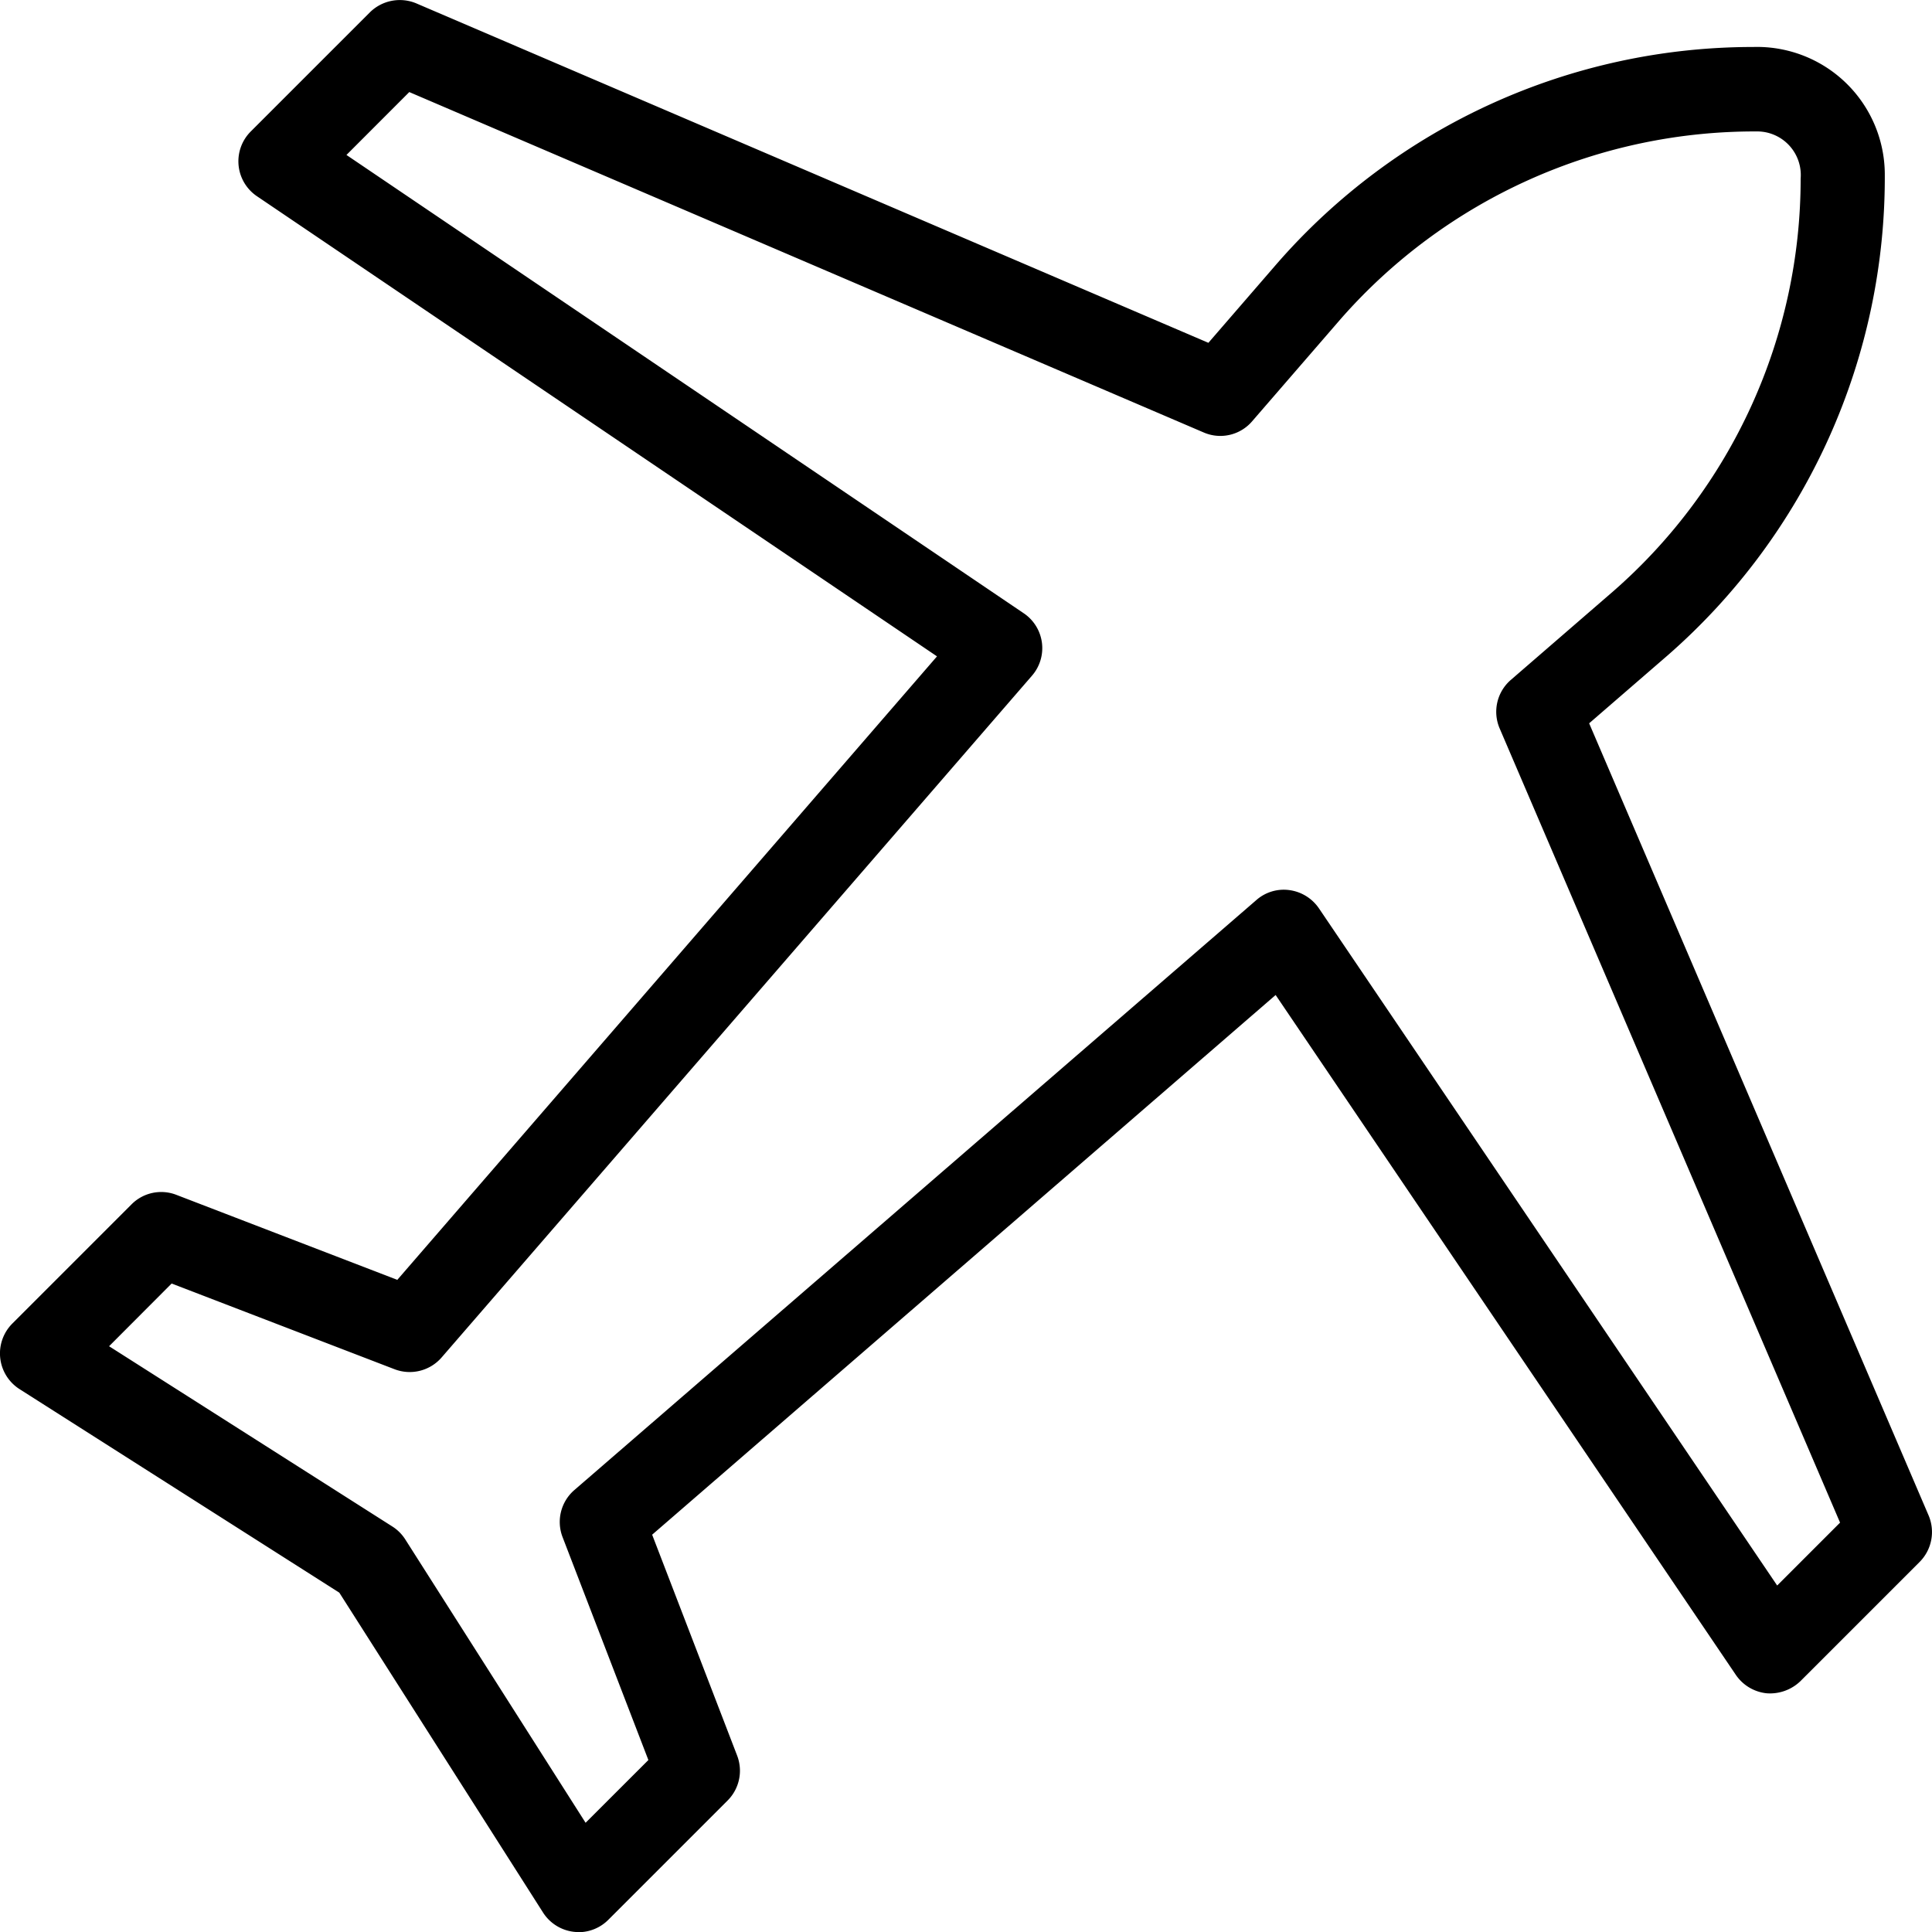 <?xml version="1.0" encoding="UTF-8"?>
<svg xmlns="http://www.w3.org/2000/svg" width="59.997" height="60" viewBox="0 0 59.997 60">
  <path id="Path_159479" data-name="Path 159479" d="M22.505,64.541a1.314,1.314,0,0,1-1.1-.607L15.078,54,5.143,47.676a1.314,1.314,0,0,1-.223-2.029l3.7-3.7a1.3,1.3,0,0,1,1.4-.3l6.859,2.639,16.76-19.362L12.518,10.633a1.309,1.309,0,0,1-.191-2.008l3.7-3.7a1.322,1.322,0,0,1,1.44-.28l24.6,10.542,2.12-2.45A19.621,19.621,0,0,1,58.988,6a3.968,3.968,0,0,1,4.084,3.927,19.712,19.712,0,0,1-6.728,14.953l-2.453,2.123,10.542,24.6a1.317,1.317,0,0,1-.278,1.442l-3.7,3.7a1.361,1.361,0,0,1-1.05.38,1.322,1.322,0,0,1-.958-.571L44.155,35.44,24.793,52.2l2.639,6.859a1.309,1.309,0,0,1-.3,1.4l-3.7,3.7a1.309,1.309,0,0,1-.927.385ZM7.926,46.346l8.8,5.6a1.3,1.3,0,0,1,.4.4l5.6,8.8,1.95-1.948-2.665-6.924a1.309,1.309,0,0,1,.367-1.461L43.556,32.492a1.288,1.288,0,0,1,1.029-.309,1.325,1.325,0,0,1,.914.565l14.231,21.03,1.953-1.953L51.111,27.16a1.309,1.309,0,0,1,.348-1.505l3.173-2.746a17.008,17.008,0,0,0,5.827-12.82,1.355,1.355,0,0,0-1.309-1.466,17.1,17.1,0,0,0-12.98,5.83l-2.744,3.17a1.3,1.3,0,0,1-1.505.348L17.251,7.4,15.3,9.353l21.03,14.231a1.306,1.306,0,0,1,.257,1.942L18.256,46.695a1.312,1.312,0,0,1-1.461.367L9.871,44.4l-1.945,1.95Z" transform="translate(-4.541 -4.541)"></path>
</svg>
